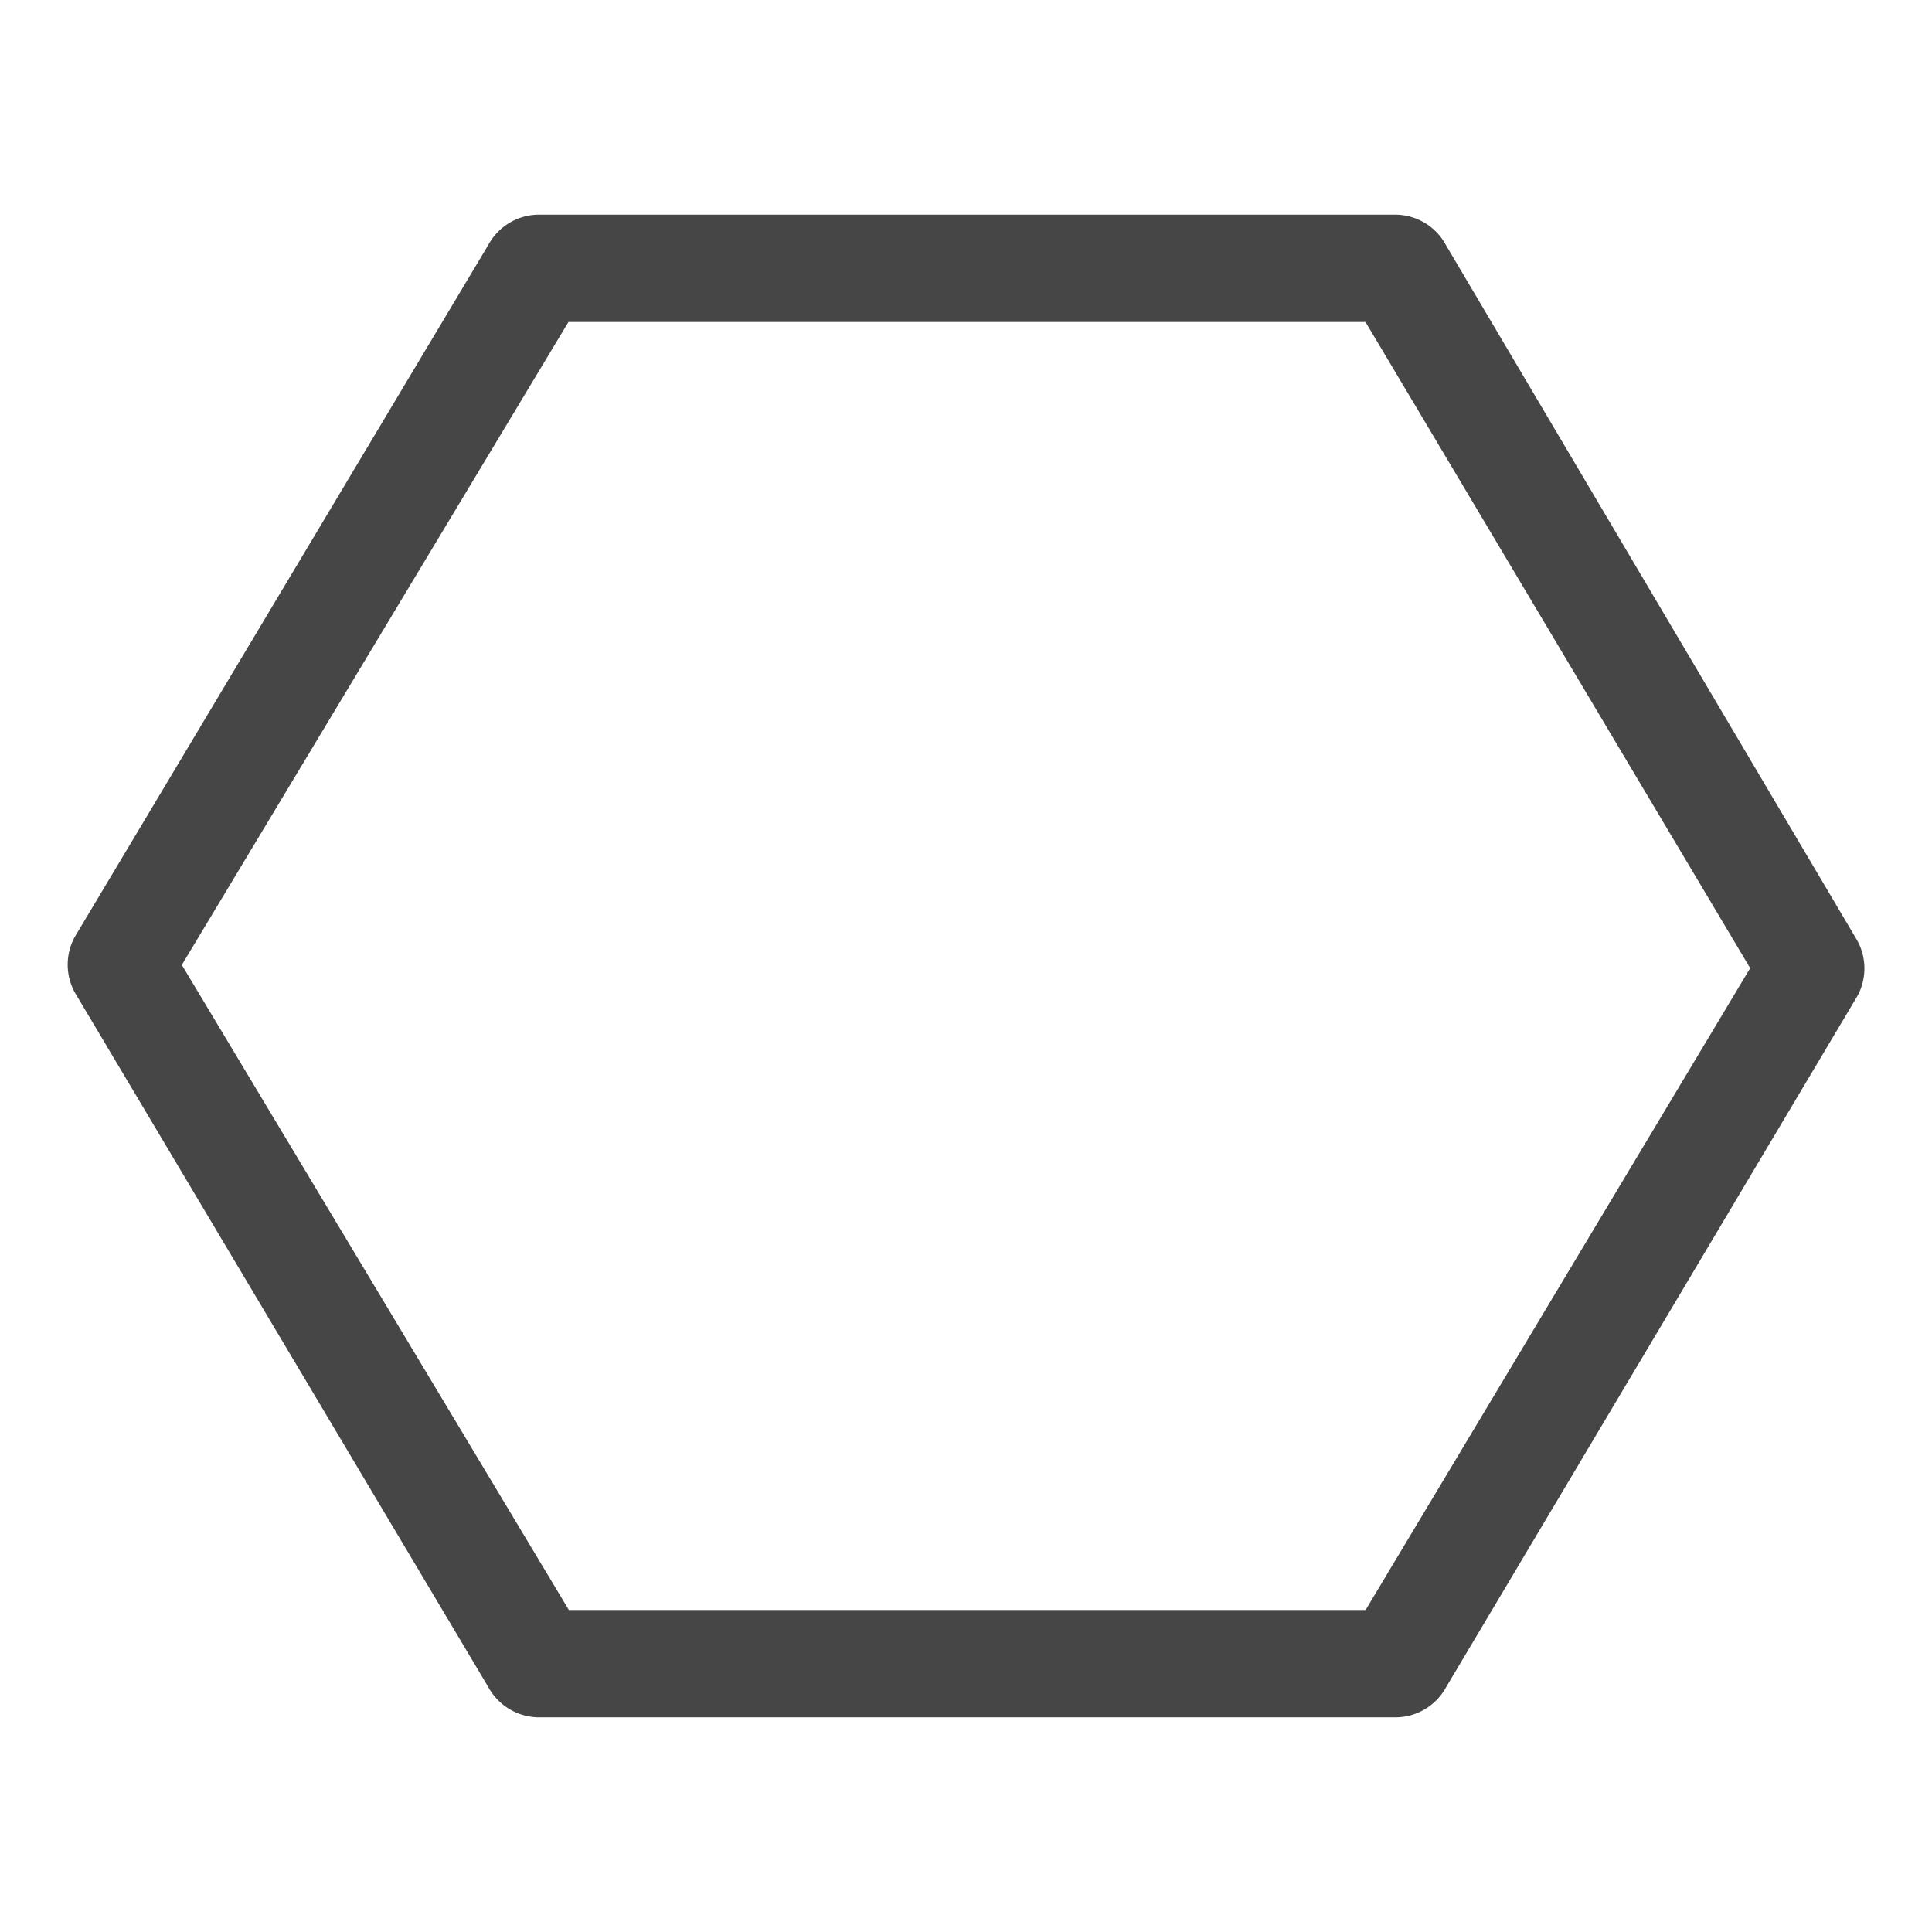 <svg xmlns="http://www.w3.org/2000/svg" height="18" viewBox="0 0 18 18" width="18">
  <defs>
    <style>
      .fill {
        fill: #464646;
      }
    </style>
  </defs>
  <title>S Polygon 18 N</title>
  <rect id="Canvas" fill="#ff13dc" opacity="0" width="18" height="18" /><path class="fill" d="M17.305,8.765,13.471,2.283A.538.538,0,0,0,13,2H5.023a.538.538,0,0,0-.473.281L.696,8.73a.54.54,0,0,0,0,.515L4.55,15.719A.54.54,0,0,0,5.023,16H13a.539.539,0,0,0,.473-.281l3.833-6.441A.54.54,0,0,0,17.305,8.765ZM12.723,15H5.3L1.694,8.99,5.296,3H12.722l3.584,6.02Z" />
</svg>